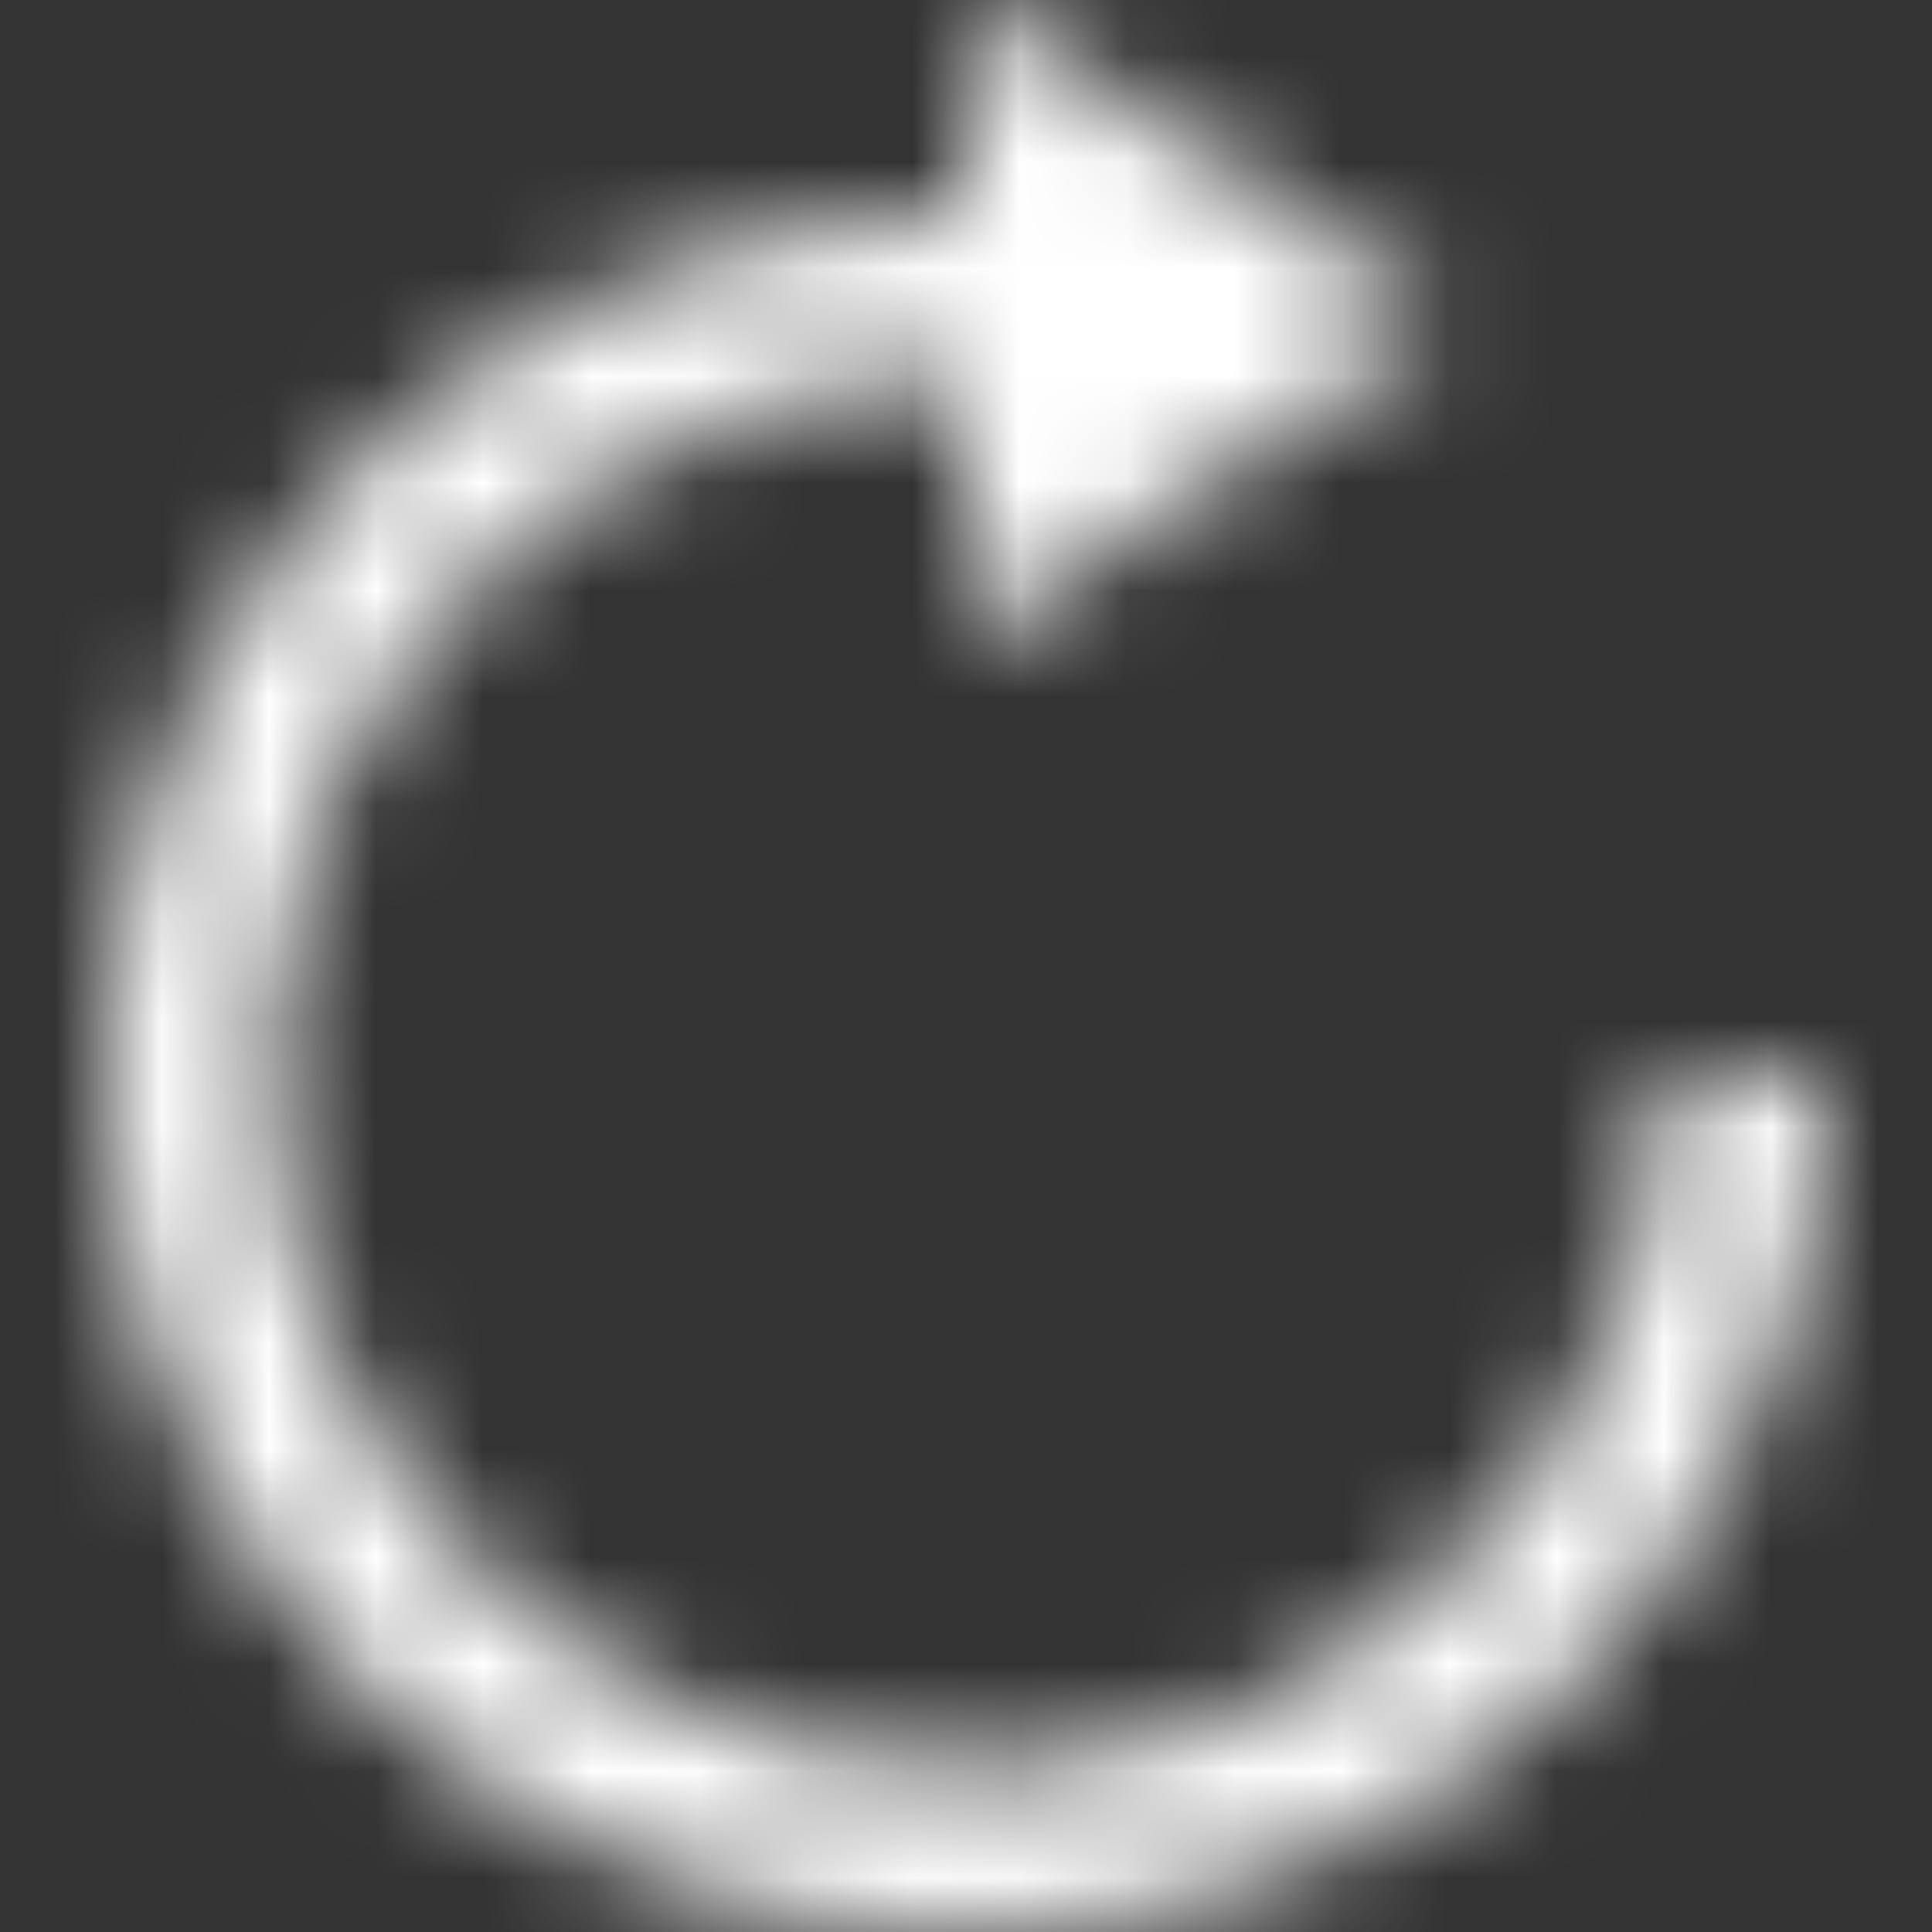 <svg width="18" height="18" viewBox="0 0 18 18" fill="none" xmlns="http://www.w3.org/2000/svg">
<rect x="0" y="0" width="18" height="18" fill="#333333" stroke="none"/>
<mask id="mask0_1_251" style="mask-type:alpha" maskUnits="userSpaceOnUse" x="0" y="0" width="18" height="18">
<path fill-rule="evenodd" clip-rule="evenodd" d="M9 6L13.5 3L9 0L9 2C7.418 2 5.871 2.469 4.555 3.348C3.24 4.227 2.214 5.477 1.609 6.939C1.003 8.4 0.845 10.009 1.154 11.561C1.462 13.113 2.224 14.538 3.343 15.657C4.462 16.776 5.887 17.538 7.439 17.846C8.991 18.155 10.6 17.997 12.062 17.391C13.523 16.785 14.773 15.76 15.652 14.445C16.531 13.129 17 11.582 17 10H15.5C15.5 11.286 15.119 12.542 14.405 13.611C13.69 14.68 12.675 15.513 11.487 16.005C10.3 16.497 8.993 16.626 7.732 16.375C6.471 16.124 5.313 15.505 4.404 14.596C3.495 13.687 2.876 12.529 2.625 11.268C2.374 10.007 2.503 8.7 2.995 7.513C3.487 6.325 4.32 5.31 5.389 4.595C6.458 3.881 7.714 3.5 9 3.5L9 6Z" fill="black"/>
</mask>
<g mask="url(#mask0_1_251)">
<rect x="-3" y="-3" width="24" height="24" fill="white"/>
</g>
</svg>
